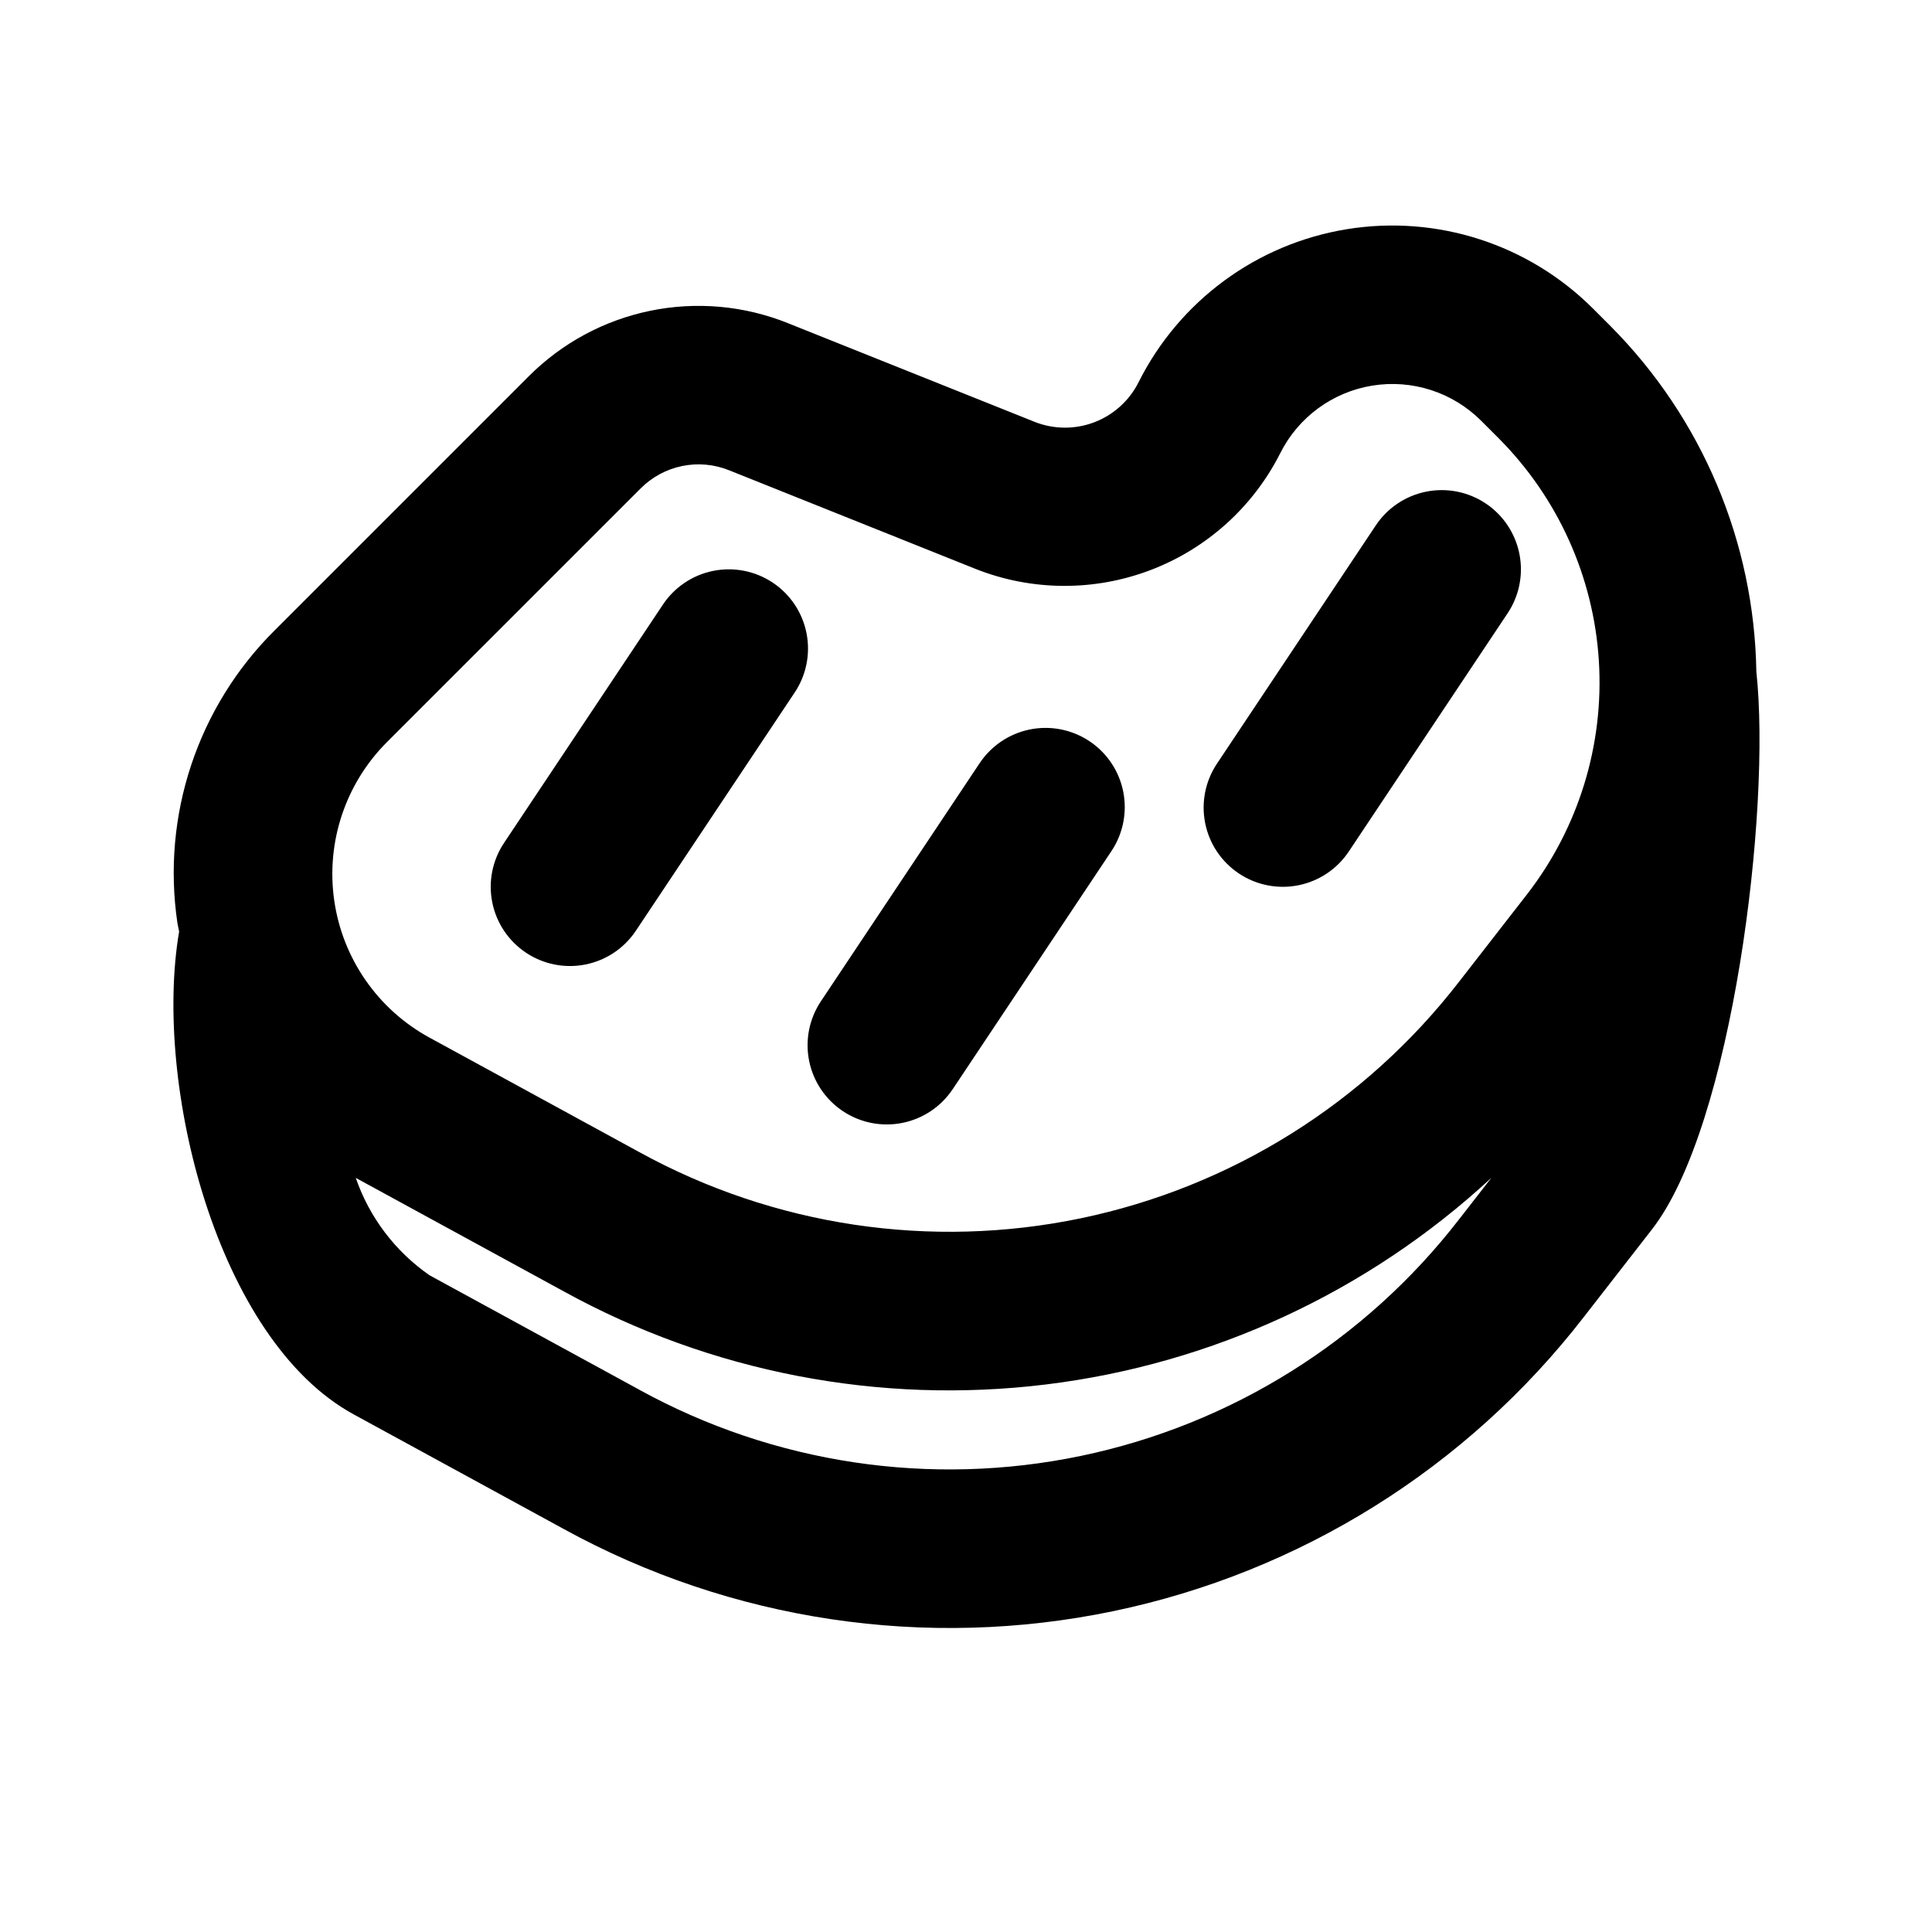 <?xml version="1.0" encoding="UTF-8"?>
<!-- Uploaded to: ICON Repo, www.iconrepo.com, Generator: ICON Repo Mixer Tools -->
<svg fill="#000000" width="800px" height="800px" version="1.1" viewBox="144 144 512 512" xmlns="http://www.w3.org/2000/svg">
 <path d="m609.45 321.98c-0.551-34.355-14.395-67.164-38.621-91.535l-4.633-4.633c-17.098-17.105-41.379-24.949-65.254-21.074-23.879 3.875-44.434 18.996-55.246 40.633-2.457 4.852-6.637 8.609-11.723 10.543-5.086 1.93-10.707 1.891-15.766-0.109l-65.438-26.18c-11.57-4.641-24.25-5.773-36.461-3.262-12.211 2.512-23.414 8.559-32.215 17.387l-67.219 67.219c-20.484 20.297-30.086 49.133-25.852 77.656 0.109 0.762 0.328 1.48 0.453 2.234-6.898 40.324 9.953 108.17 46.246 127.96l55.68 30.383c44.383 24.375 96.012 32.098 145.59 21.781 49.574-10.316 93.836-37.996 124.81-78.055l18-23.145c21.332-27.414 31.613-111.21 27.652-147.8zm-362.89 18.672 67.242-67.238c3-3.004 6.816-5.059 10.973-5.914 4.16-0.852 8.477-0.465 12.418 1.117l65.414 26.18c14.844 5.859 31.34 5.961 46.258 0.293 14.918-5.668 27.184-16.703 34.391-30.941 4.777-9.562 13.863-16.246 24.414-17.957 10.551-1.715 21.285 1.746 28.844 9.305l4.633 4.633c15.738 15.789 25.188 36.773 26.57 59.027 1.387 22.25-5.387 44.242-19.047 61.863l-18 23.145c-24.871 32.172-60.418 54.402-100.23 62.691-39.816 8.289-81.277 2.086-116.93-17.488l-55.676-30.383c-13.68-7.453-23.039-20.922-25.258-36.34s2.965-30.98 13.98-41.988zm66.953 171.69-55.676-30.379c-9.098-6.309-15.945-15.348-19.555-25.812l55.121 30.078c38.941 21.441 83.648 30.074 127.77 24.672 44.125-5.402 85.43-24.559 118.05-54.762l-8.555 11.004h-0.004c-24.871 32.172-60.418 54.402-100.23 62.691-39.816 8.289-81.277 2.086-116.93-17.488zm-30.113-115.86c-4.637-3.086-7.852-7.887-8.945-13.348s0.031-11.133 3.125-15.762l41.984-62.977c3.062-4.691 7.871-7.965 13.359-9.09s11.199-0.012 15.863 3.098c4.66 3.106 7.887 7.949 8.957 13.449 1.074 5.5-0.098 11.199-3.25 15.832l-41.984 62.977c-3.09 4.629-7.891 7.848-13.348 8.938-5.461 1.094-11.129-0.027-15.762-3.117zm83.969 41.984c-4.637-3.086-7.856-7.891-8.945-13.348-1.094-5.461 0.031-11.133 3.121-15.762l41.984-62.977c3.07-4.68 7.879-7.938 13.359-9.055 5.481-1.117 11.184 0 15.836 3.106 4.656 3.102 7.879 7.934 8.957 13.422 1.074 5.492-0.082 11.184-3.219 15.816l-41.984 62.977v-0.004c-3.09 4.633-7.891 7.852-13.352 8.941-5.457 1.094-11.129-0.027-15.758-3.117zm104.96-62.977c-4.637-3.086-7.856-7.887-8.945-13.348-1.094-5.461 0.031-11.133 3.121-15.762l41.984-62.977c3.062-4.691 7.875-7.965 13.363-9.09 5.488-1.125 11.199-0.012 15.863 3.098 4.66 3.106 7.887 7.949 8.957 13.449 1.074 5.5-0.098 11.199-3.25 15.832l-41.984 62.977c-3.09 4.629-7.891 7.848-13.352 8.938-5.457 1.094-11.129-0.027-15.762-3.117z"/>
</svg>